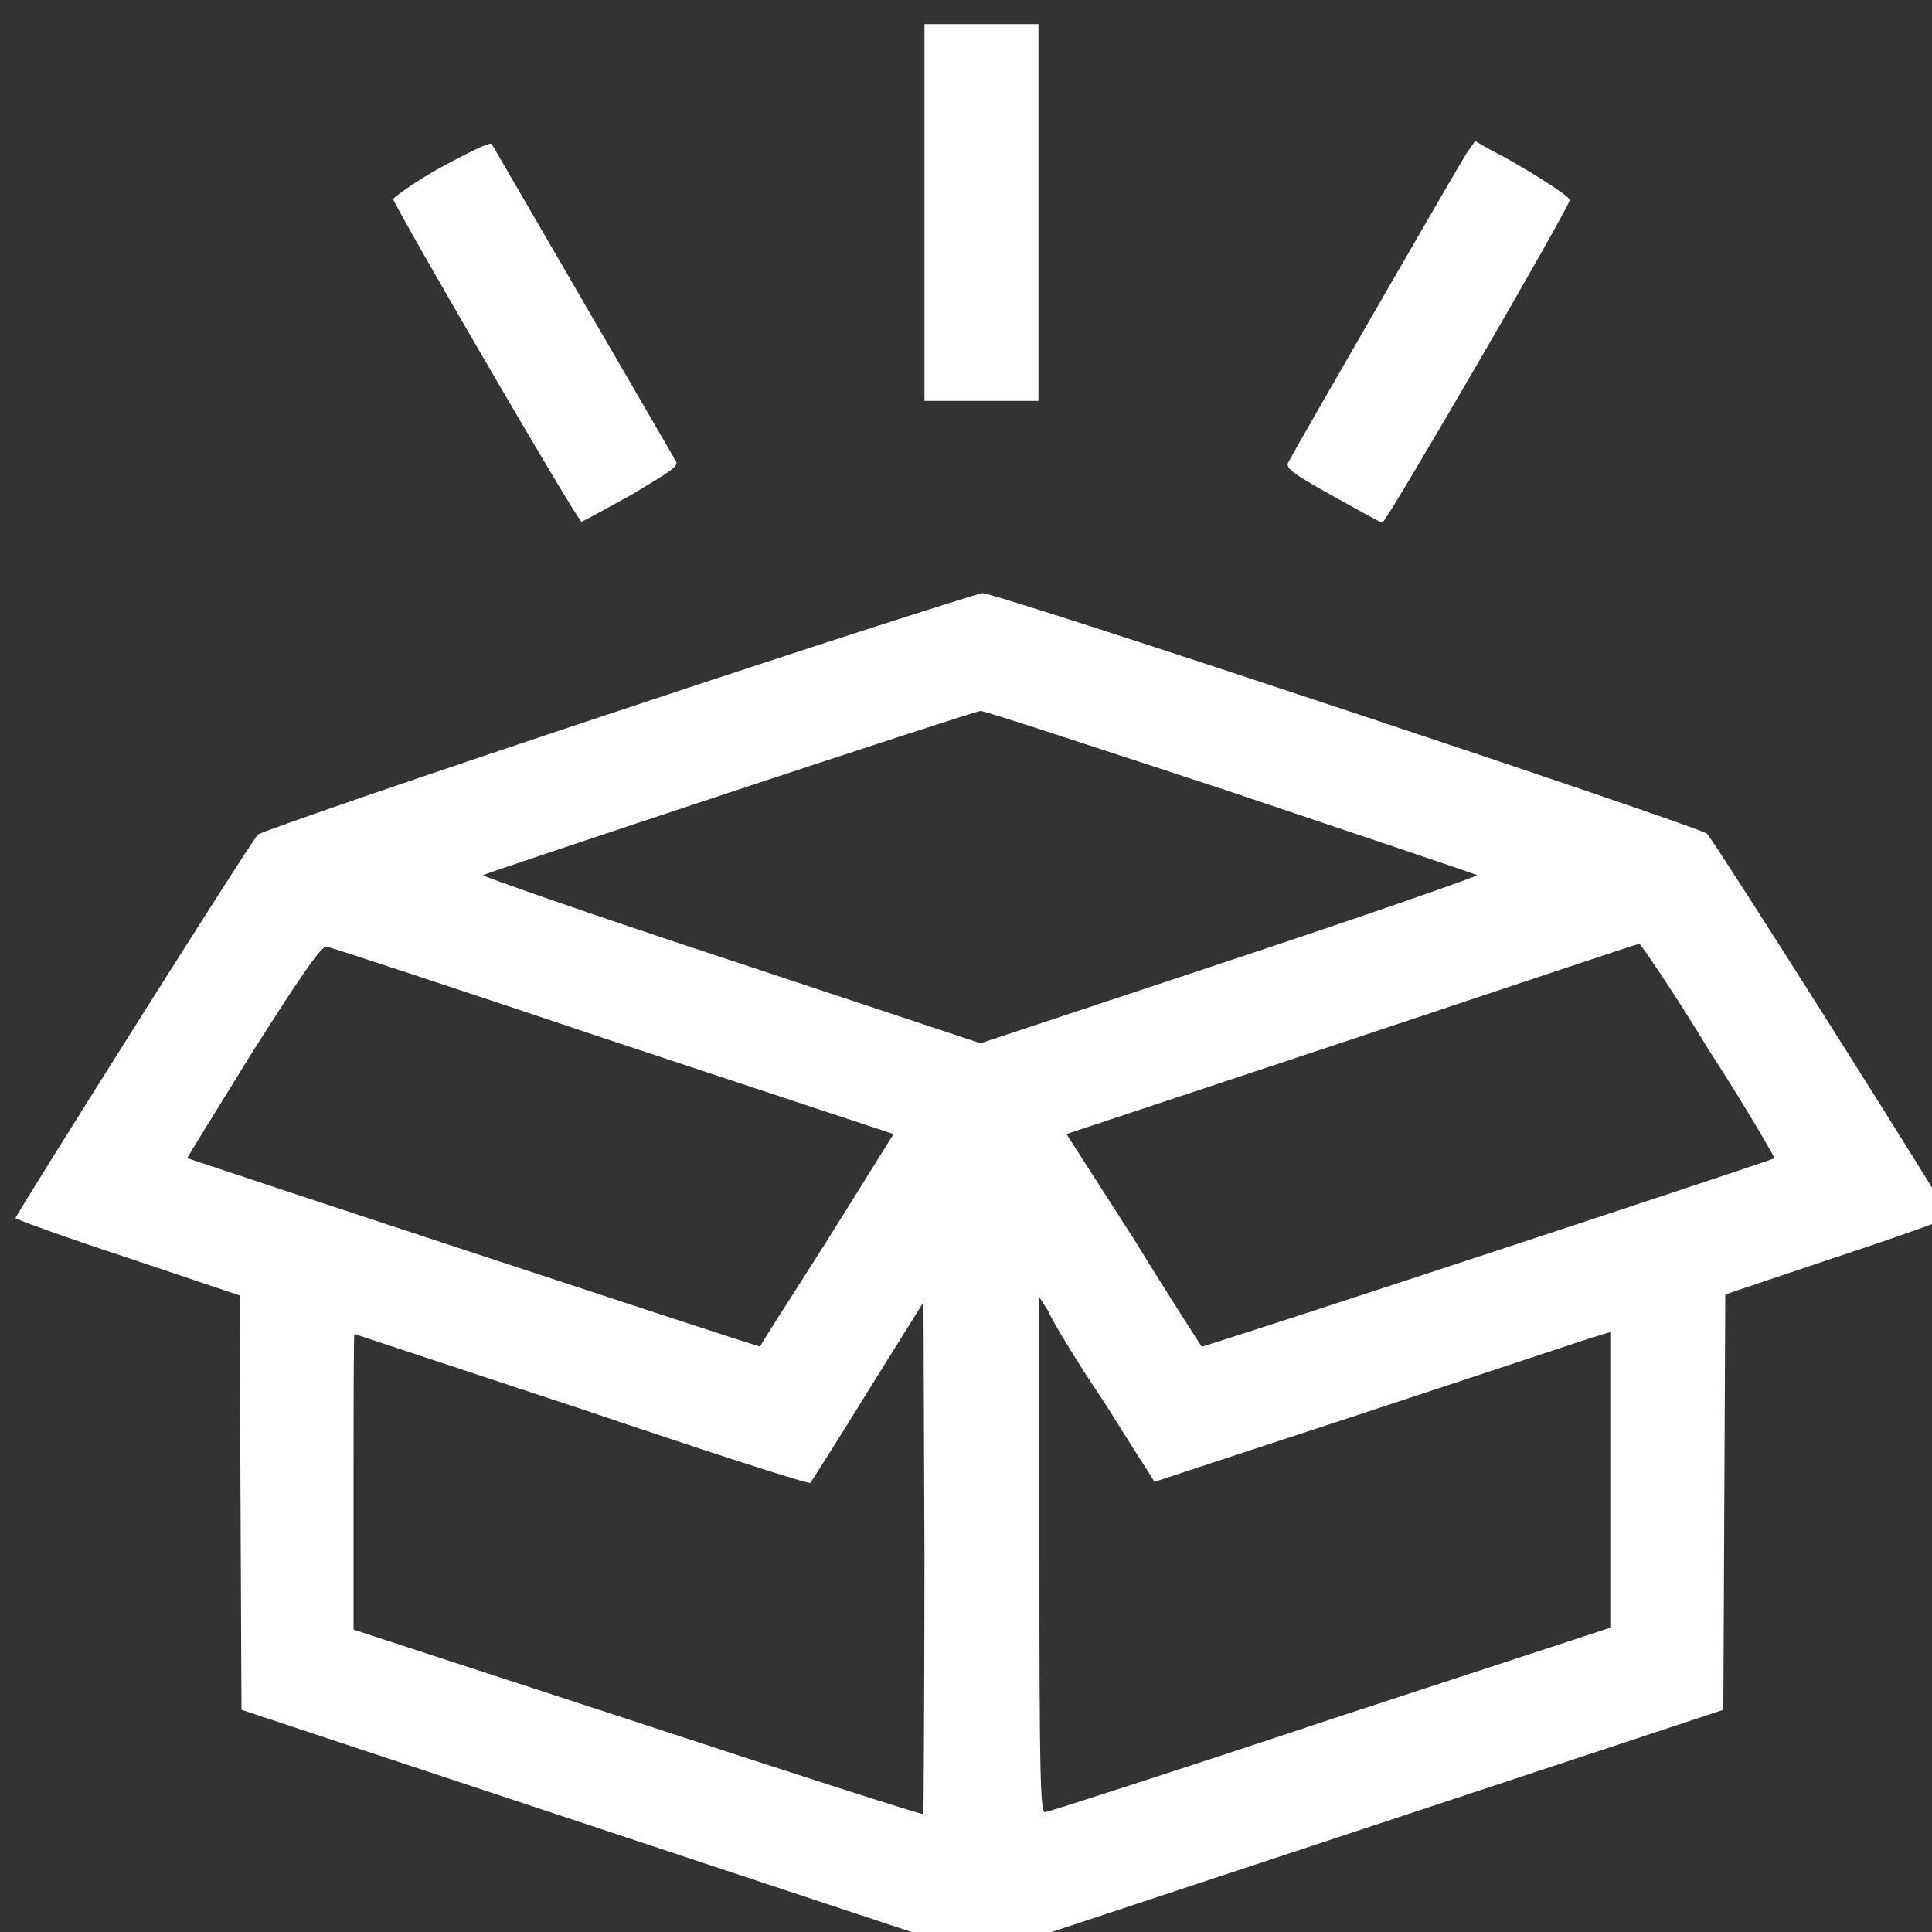 <?xml version="1.0" encoding="utf-8"?>
<!-- Generator: Adobe Illustrator 26.1.0, SVG Export Plug-In . SVG Version: 6.00 Build 0)  -->
<svg version="1.1" id="Layer_1" xmlns="http://www.w3.org/2000/svg" xmlns:xlink="http://www.w3.org/1999/xlink" x="0px" y="0px"
	 viewBox="0 0 20 20" style="enable-background:new 0 0 20 20;" xml:space="preserve">
<rect x="0" y="0" width="20" height="20" fill="#333333" stroke="none"/>
<style type="text/css">
	.st0{fill:#FFFFFF;}
</style>
<g transform="translate(0,512) scale(0.1,-0.1)">
	<path class="st0" d="M95.7,5098v-19.5h5.9h5.9v19.5v19.5h-5.9h-5.9V5098z"/>
	<path class="st0" d="M45.5,5102.6c-2.7-1.5-4.8-3.1-4.8-3.2c0.1-0.7,19.1-33.4,19.5-33.4c0.1,0,2.5,1.3,5.2,2.8
		c4,2.4,4.8,2.9,4.6,3.4c-1.2,2.1-19,32.7-19.1,32.9C50.6,5105.3,48.3,5104.1,45.5,5102.6z"/>
	<path class="st0" d="M151.8,5104.1c-0.9-1.4-17.8-30.7-18.4-31.9c-0.4-0.6,0.2-1.1,4.5-3.5c2.7-1.5,5-2.8,5.2-2.8
		c0.4,0,19.4,32.7,19.4,33.4c0,0.4-4.7,3.4-8.4,5.3l-1.4,0.8L151.8,5104.1z"/>
	<path class="st0" d="M64,5046.4c-20.2-6.7-37-12.5-37.3-12.8c-0.8-0.8-25.1-39.4-25.1-39.7c0-0.1,5.2-2,11.6-4.1l11.6-3.9l0.1-21.4
		l0.1-21.5l38.3-12.7l38.3-12.7l38.4,12.7l38.4,12.7l0.1,21.5l0.1,21.5l11.6,3.9c6.4,2.1,11.6,4,11.6,4.1c0,0.5-24.3,38.9-25.1,39.7
		c-0.7,0.7-73.4,24.9-75,24.9C101,5058.5,84.1,5053.1,64,5046.4z M127.2,5038.1c14-4.7,25.6-8.6,25.7-8.7s-11.3-4.1-25.5-8.8
		l-25.9-8.6l-25.9,8.6c-14.3,4.7-25.7,8.7-25.6,8.8c0.2,0.2,50.8,17,51.5,17C101.7,5046.5,113.2,5042.7,127.2,5038.1z M63.5,5012.2
		l29-9.6l-6.8-10.9c-3.8-6-7-10.9-7-11.1c-0.1-0.1-59.1,19.4-59.3,19.5c-0.1,0,3.1,5.1,6.8,11.1c5,7.9,7.1,10.9,7.6,10.8
		C34.1,5022,47.4,5017.6,63.5,5012.2z M176.9,5011.3c3.9-6,6.8-11.1,6.8-11.2c-0.2-0.2-59.1-19.6-59.3-19.5c0,0-3.2,4.9-7,11.1
		l-7,10.9l29.5,9.8c16.2,5.4,29.6,9.9,29.8,9.9C169.9,5022.2,173.2,5017.4,176.9,5011.3z M95.6,4932.2c-0.1-0.1-13.5,4.2-29.6,9.5
		l-29.4,9.6v15.3c0,8.3,0,15.3,0.1,15.3c0,0,10.6-3.5,23.6-7.8c13-4.4,23.5-7.8,23.6-7.6c0,0,2.7,4.2,5.9,9.4l5.8,9.3l0.1-26.3
		C95.7,4944.2,95.6,4932.4,95.6,4932.2z M114.4,4974.7c2.8-4.5,5.1-8,5.1-8.1c0,0,9.7,3.2,21.6,7.1c11.8,3.9,22.4,7.4,23.6,7.8
		l2,0.6v-15.3v-15.3l-29-9.5c-15.9-5.3-29.3-9.6-29.5-9.6c-0.5-0.1-0.6,3.4-0.6,26.6v26.7l0.9-1.4
		C108.9,4983.3,111.5,4979,114.4,4974.7z"/>
</g>
</svg>
